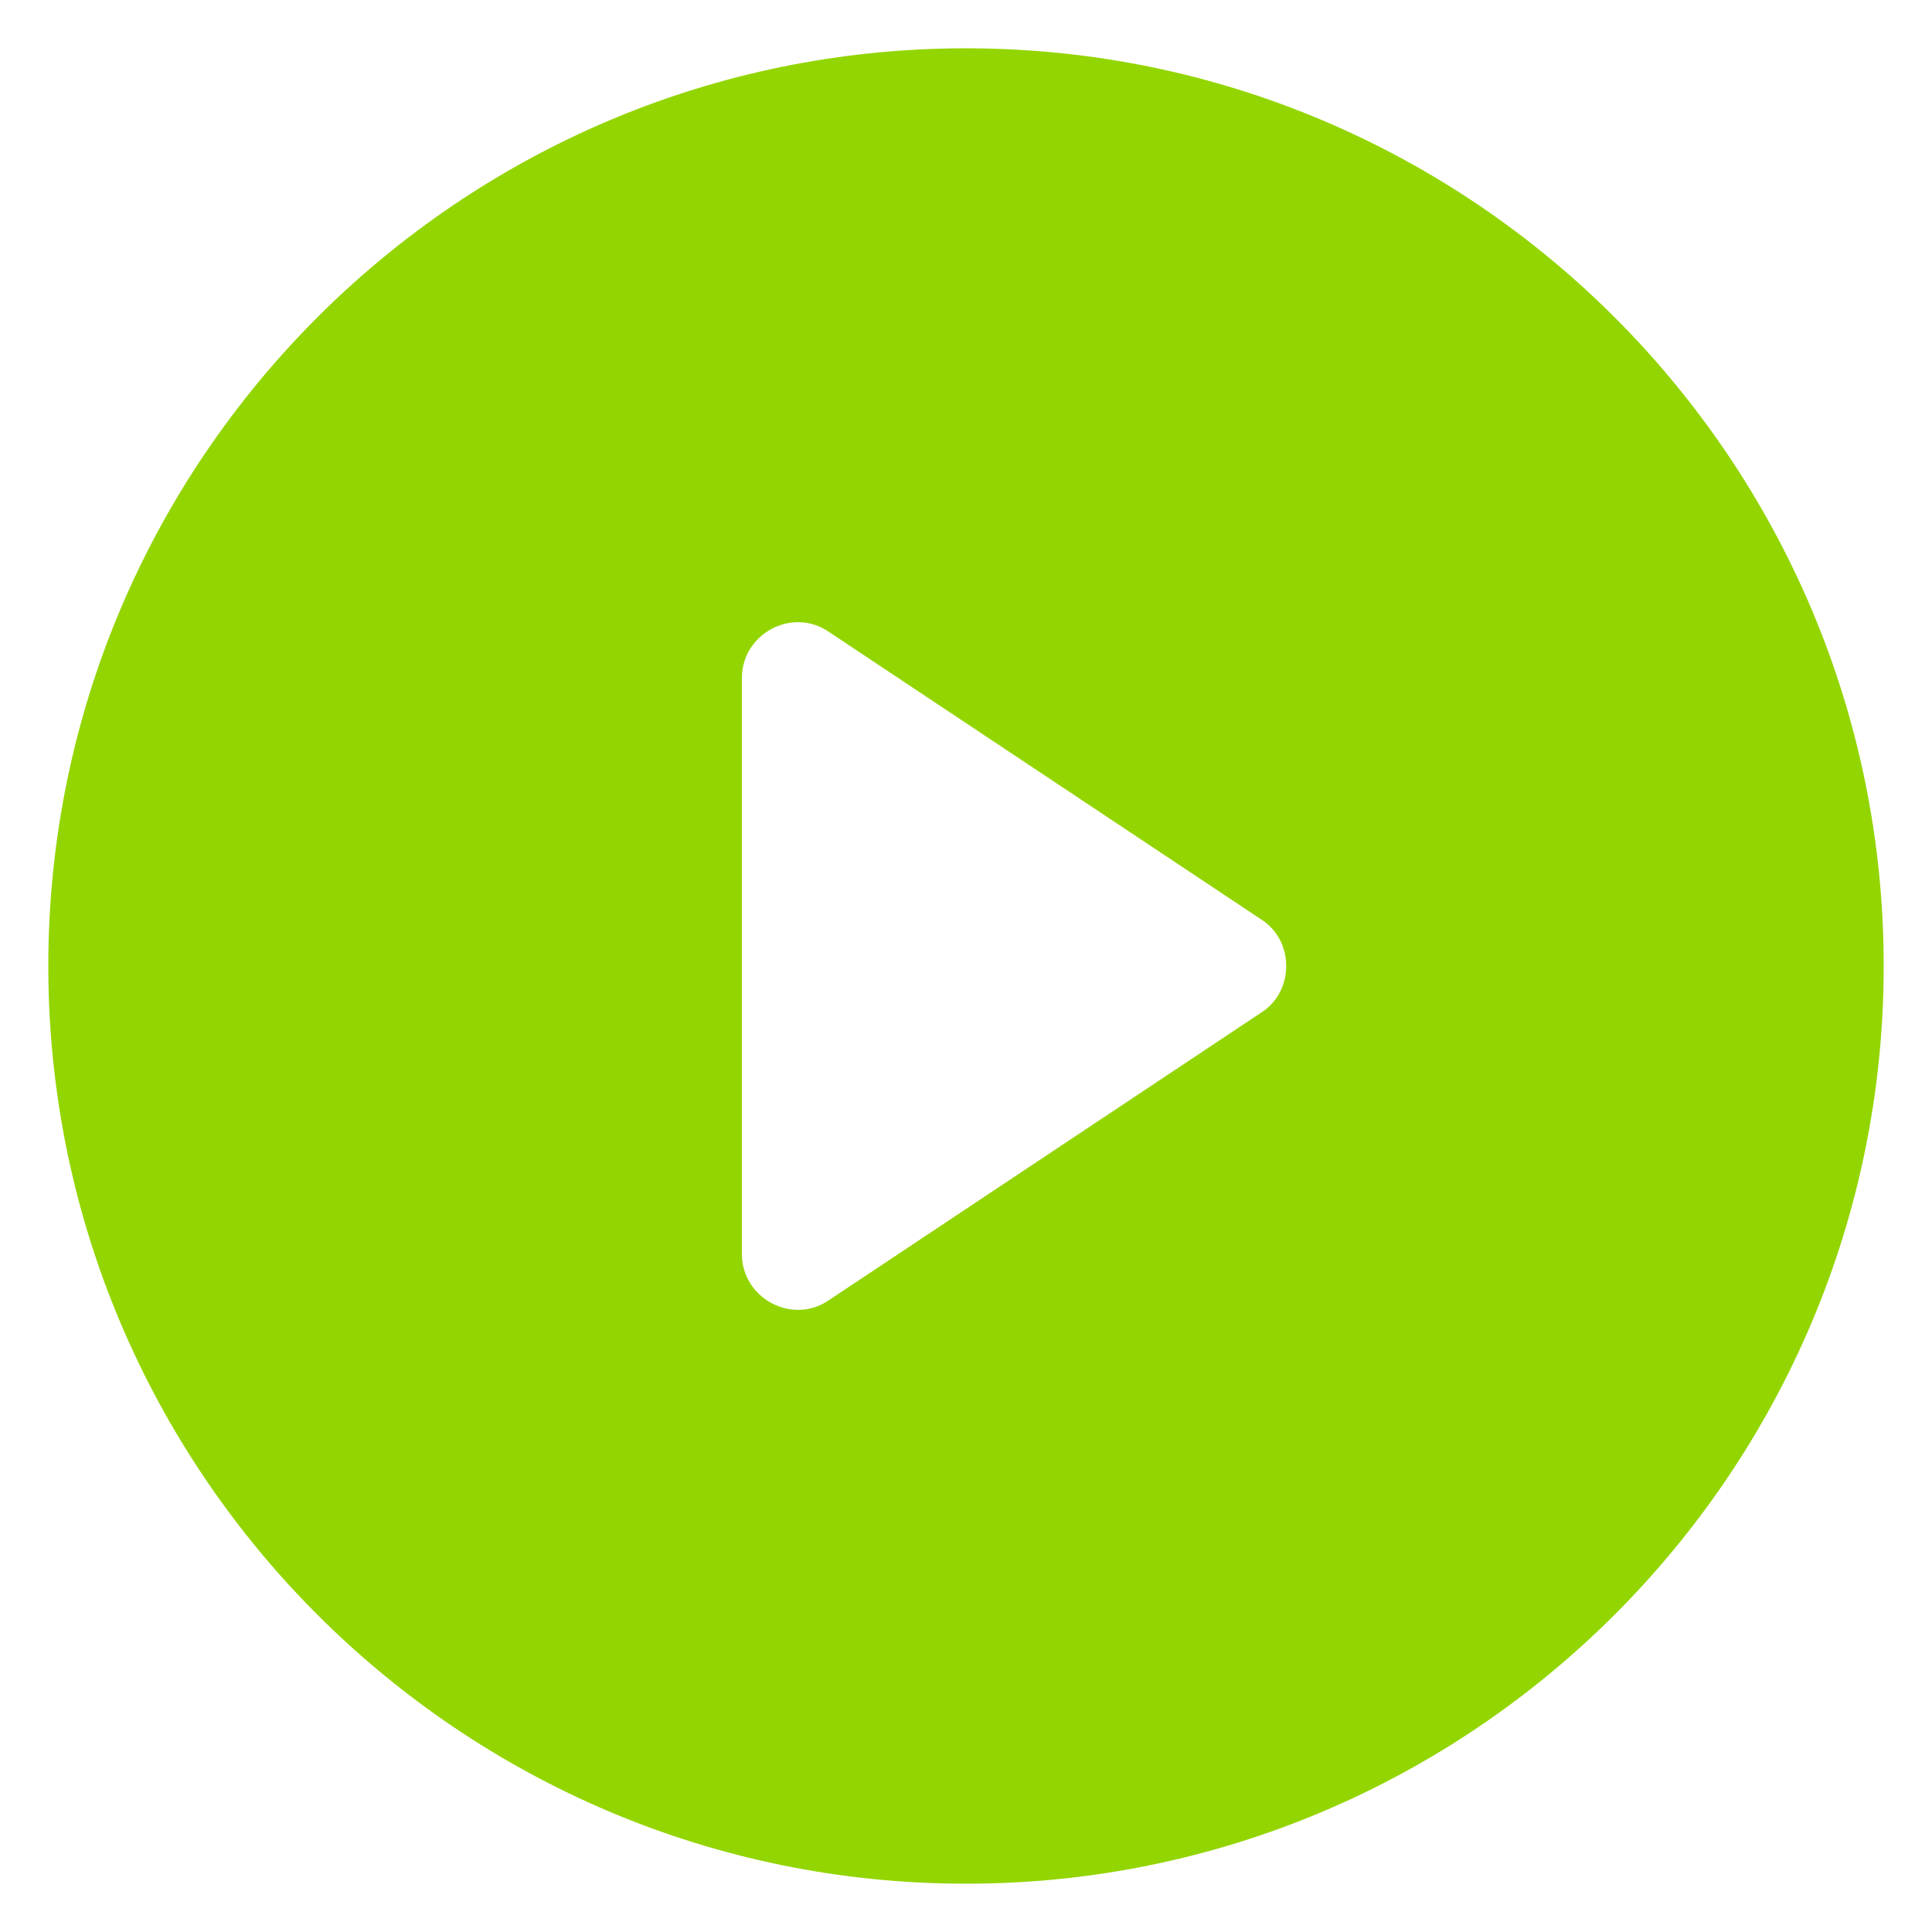 <?xml version="1.0" encoding="UTF-8"?> <svg xmlns="http://www.w3.org/2000/svg" viewBox="0 0 100 100" fill-rule="evenodd"><path d="m50 2.5c-26.199 0-47.5 21.301-47.5 47.5s21.301 47.5 47.5 47.5 47.5-21.301 47.5-47.5-21.301-47.5-47.5-47.5zm15.301 49.898-22.402 14.902c-1.898 1.301-4.5-0.102-4.5-2.398v-29.801c0-2.301 2.602-3.699 4.5-2.398l22.398 14.898c1.703 1.098 1.703 3.699 0.004 4.797z" fill="#93d500"></path></svg> 